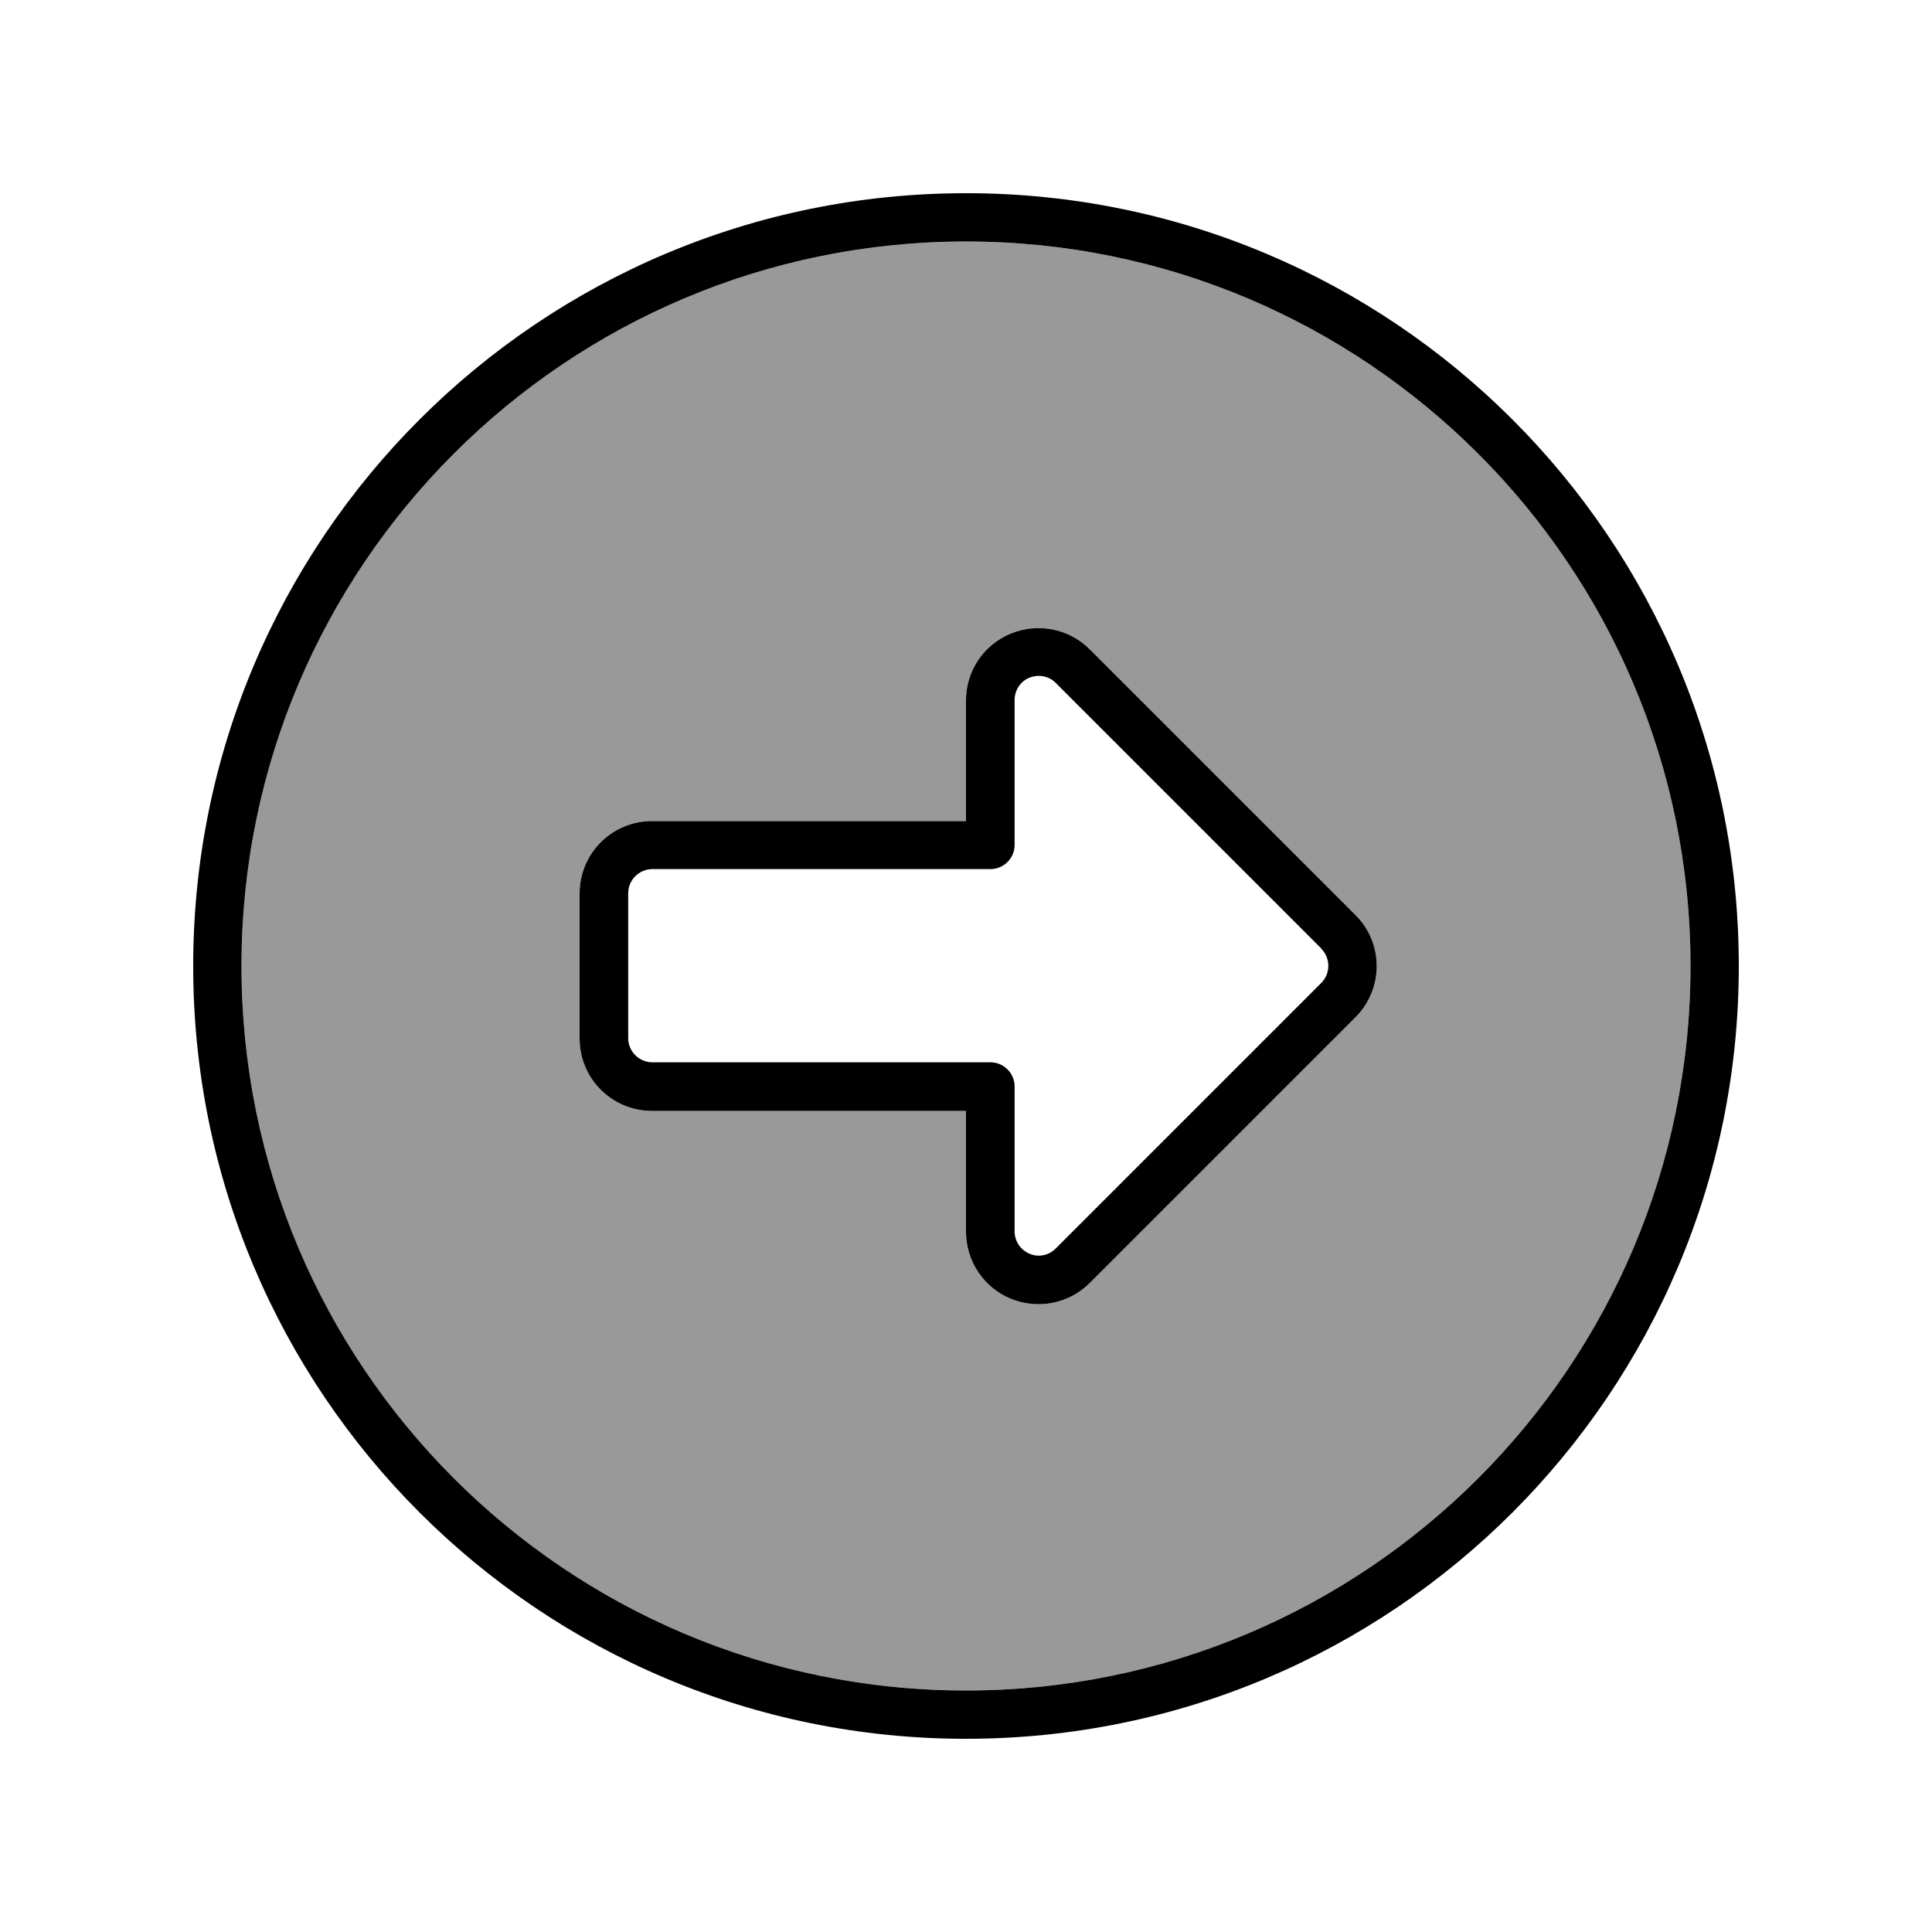 <svg xmlns="http://www.w3.org/2000/svg" viewBox="0 0 640 640"><!--! Font Awesome Pro 7.1.0 by @fontawesome - https://fontawesome.com License - https://fontawesome.com/license (Commercial License) Copyright 2025 Fonticons, Inc. --><path opacity=".4" fill="currentColor" d="M560 320C560 452.5 452.5 560 320 560C187.5 560 80 452.5 80 320C80 187.5 187.5 80 320 80C452.5 80 560 187.5 560 320zM192 296L192 344C192 357.3 202.7 368 216 368L320 368L320 408C320 417.7 325.8 426.5 334.8 430.2C343.8 433.9 354.1 431.9 361 425L449 337C458.4 327.6 458.4 312.4 449 303.1L361 215.1C354.1 208.2 343.8 206.2 334.8 209.9C325.8 213.6 320 222.3 320 232L320 272L216 272C202.7 272 192 282.7 192 296z"/><path fill="currentColor" d="M560 320C560 452.5 452.5 560 320 560C187.5 560 80 452.5 80 320C80 187.5 187.5 80 320 80C452.5 80 560 187.5 560 320zM64 320C64 461.4 178.6 576 320 576C461.4 576 576 461.4 576 320C576 178.6 461.4 64 320 64C178.6 64 64 178.6 64 320zM437.7 314.3C440.8 317.4 440.8 322.5 437.7 325.6L349.7 413.6C347.4 415.9 344 416.6 341 415.3C338 414 336.1 411.1 336.1 407.9L336.1 359.9C336.1 355.5 332.5 351.9 328.1 351.9L216.1 351.9C211.7 351.9 208.1 348.3 208.1 343.9L208.1 295.9C208.1 291.5 211.7 287.9 216.1 287.9L328.1 287.9C332.5 287.9 336.1 284.3 336.1 279.9L336.1 231.9C336.1 228.7 338 225.7 341 224.5C344 223.3 347.4 223.9 349.7 226.2L437.7 314.2zM449 337C458.4 327.6 458.4 312.4 449 303.1L361 215.1C354.1 208.2 343.8 206.2 334.8 209.9C325.8 213.6 320 222.3 320 232L320 272L216 272C202.7 272 192 282.7 192 296L192 344C192 357.3 202.7 368 216 368L320 368L320 408C320 417.7 325.8 426.5 334.8 430.2C343.8 433.9 354.1 431.9 361 425L449 337z"/></svg>